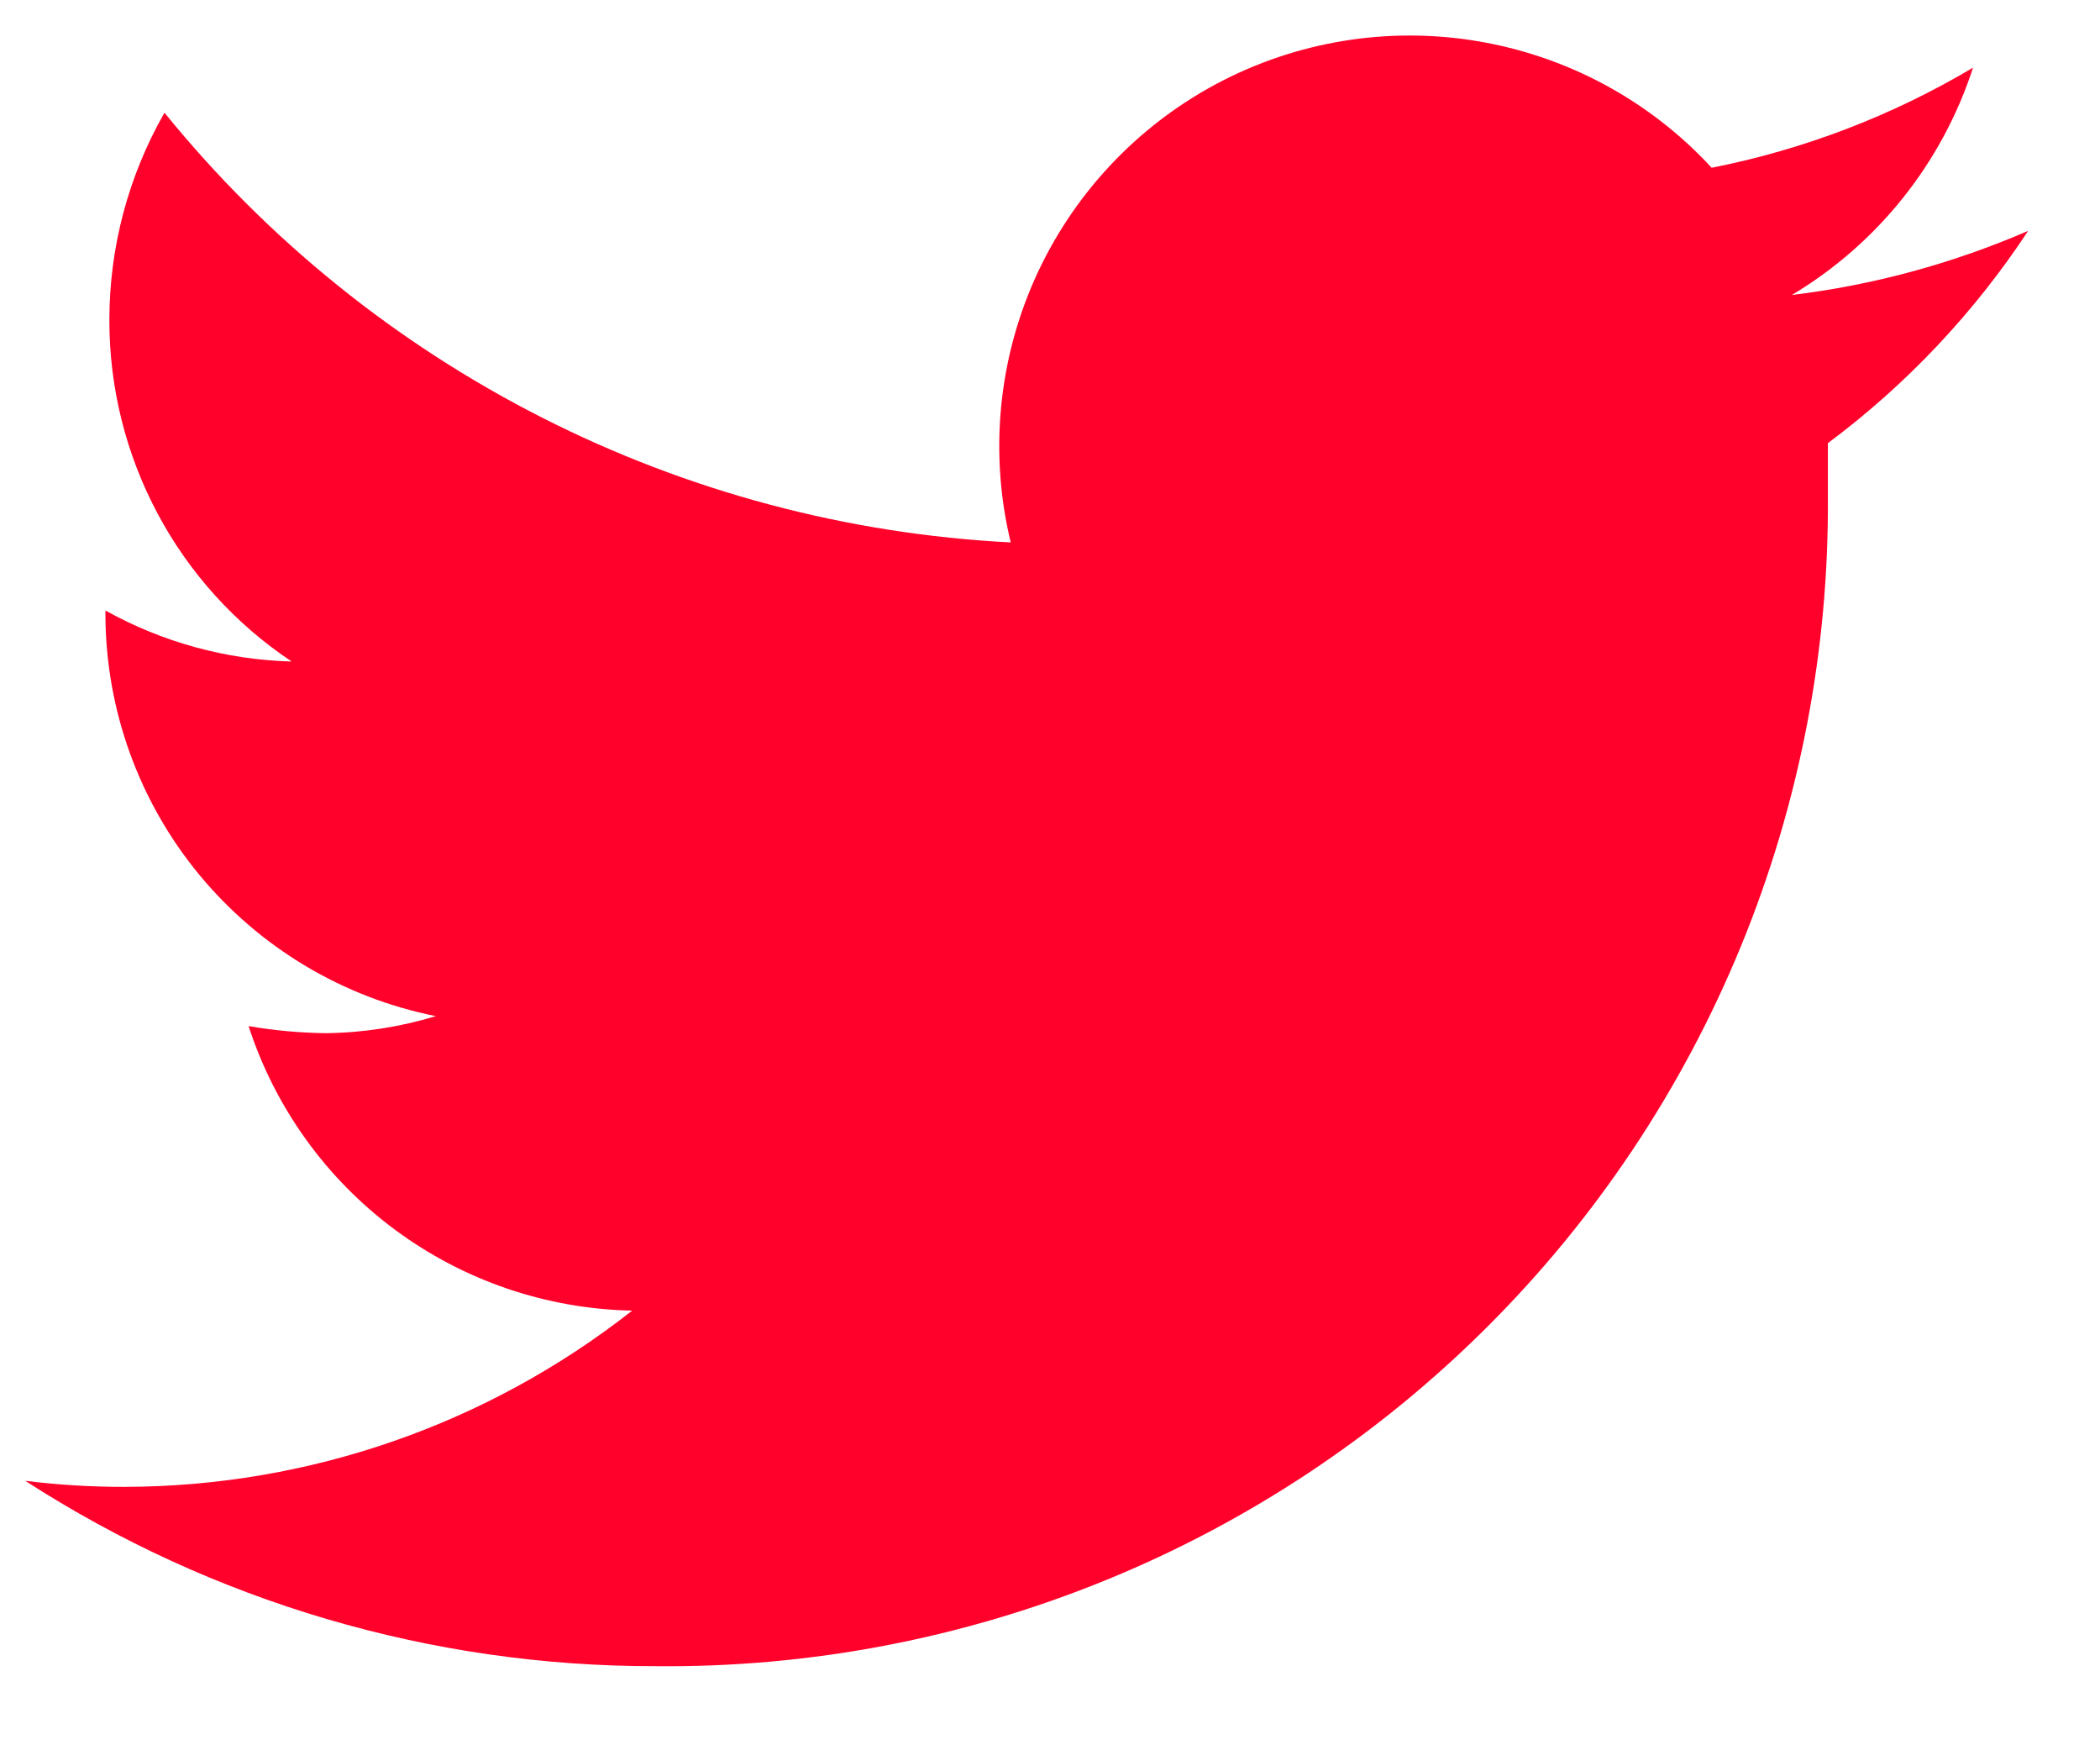 <svg width="24" height="20" viewBox="0 0 24 20" fill="none" xmlns="http://www.w3.org/2000/svg">
<path d="M23.179 2.638C22.318 3.011 21.409 3.258 20.478 3.371C21.46 2.784 22.196 1.861 22.549 0.773C21.626 1.322 20.616 1.709 19.562 1.917C18.858 1.153 17.92 0.645 16.895 0.472C15.871 0.298 14.818 0.47 13.901 0.959C12.985 1.449 12.257 2.229 11.831 3.177C11.406 4.125 11.307 5.187 11.551 6.198C9.685 6.103 7.859 5.617 6.193 4.771C4.527 3.925 3.057 2.739 1.88 1.288C1.467 2.009 1.25 2.826 1.25 3.657C1.249 4.429 1.438 5.189 1.802 5.87C2.165 6.551 2.691 7.131 3.333 7.559C2.587 7.539 1.857 7.339 1.205 6.976V7.033C1.21 8.114 1.589 9.161 2.277 9.995C2.966 10.829 3.921 11.4 4.981 11.611C4.573 11.735 4.149 11.801 3.723 11.806C3.427 11.802 3.132 11.775 2.841 11.725C3.143 12.656 3.728 13.469 4.513 14.051C5.299 14.634 6.247 14.957 7.225 14.976C5.573 16.275 3.535 16.984 1.434 16.99C1.051 16.991 0.669 16.968 0.289 16.921C2.434 18.306 4.934 19.042 7.488 19.039C9.25 19.057 10.998 18.724 12.63 18.059C14.262 17.394 15.745 16.411 16.993 15.166C18.241 13.922 19.228 12.441 19.897 10.811C20.566 9.181 20.903 7.433 20.89 5.671C20.89 5.476 20.89 5.271 20.89 5.064C21.788 4.395 22.562 3.574 23.179 2.638Z" fill="#FF012A"/>
</svg>
